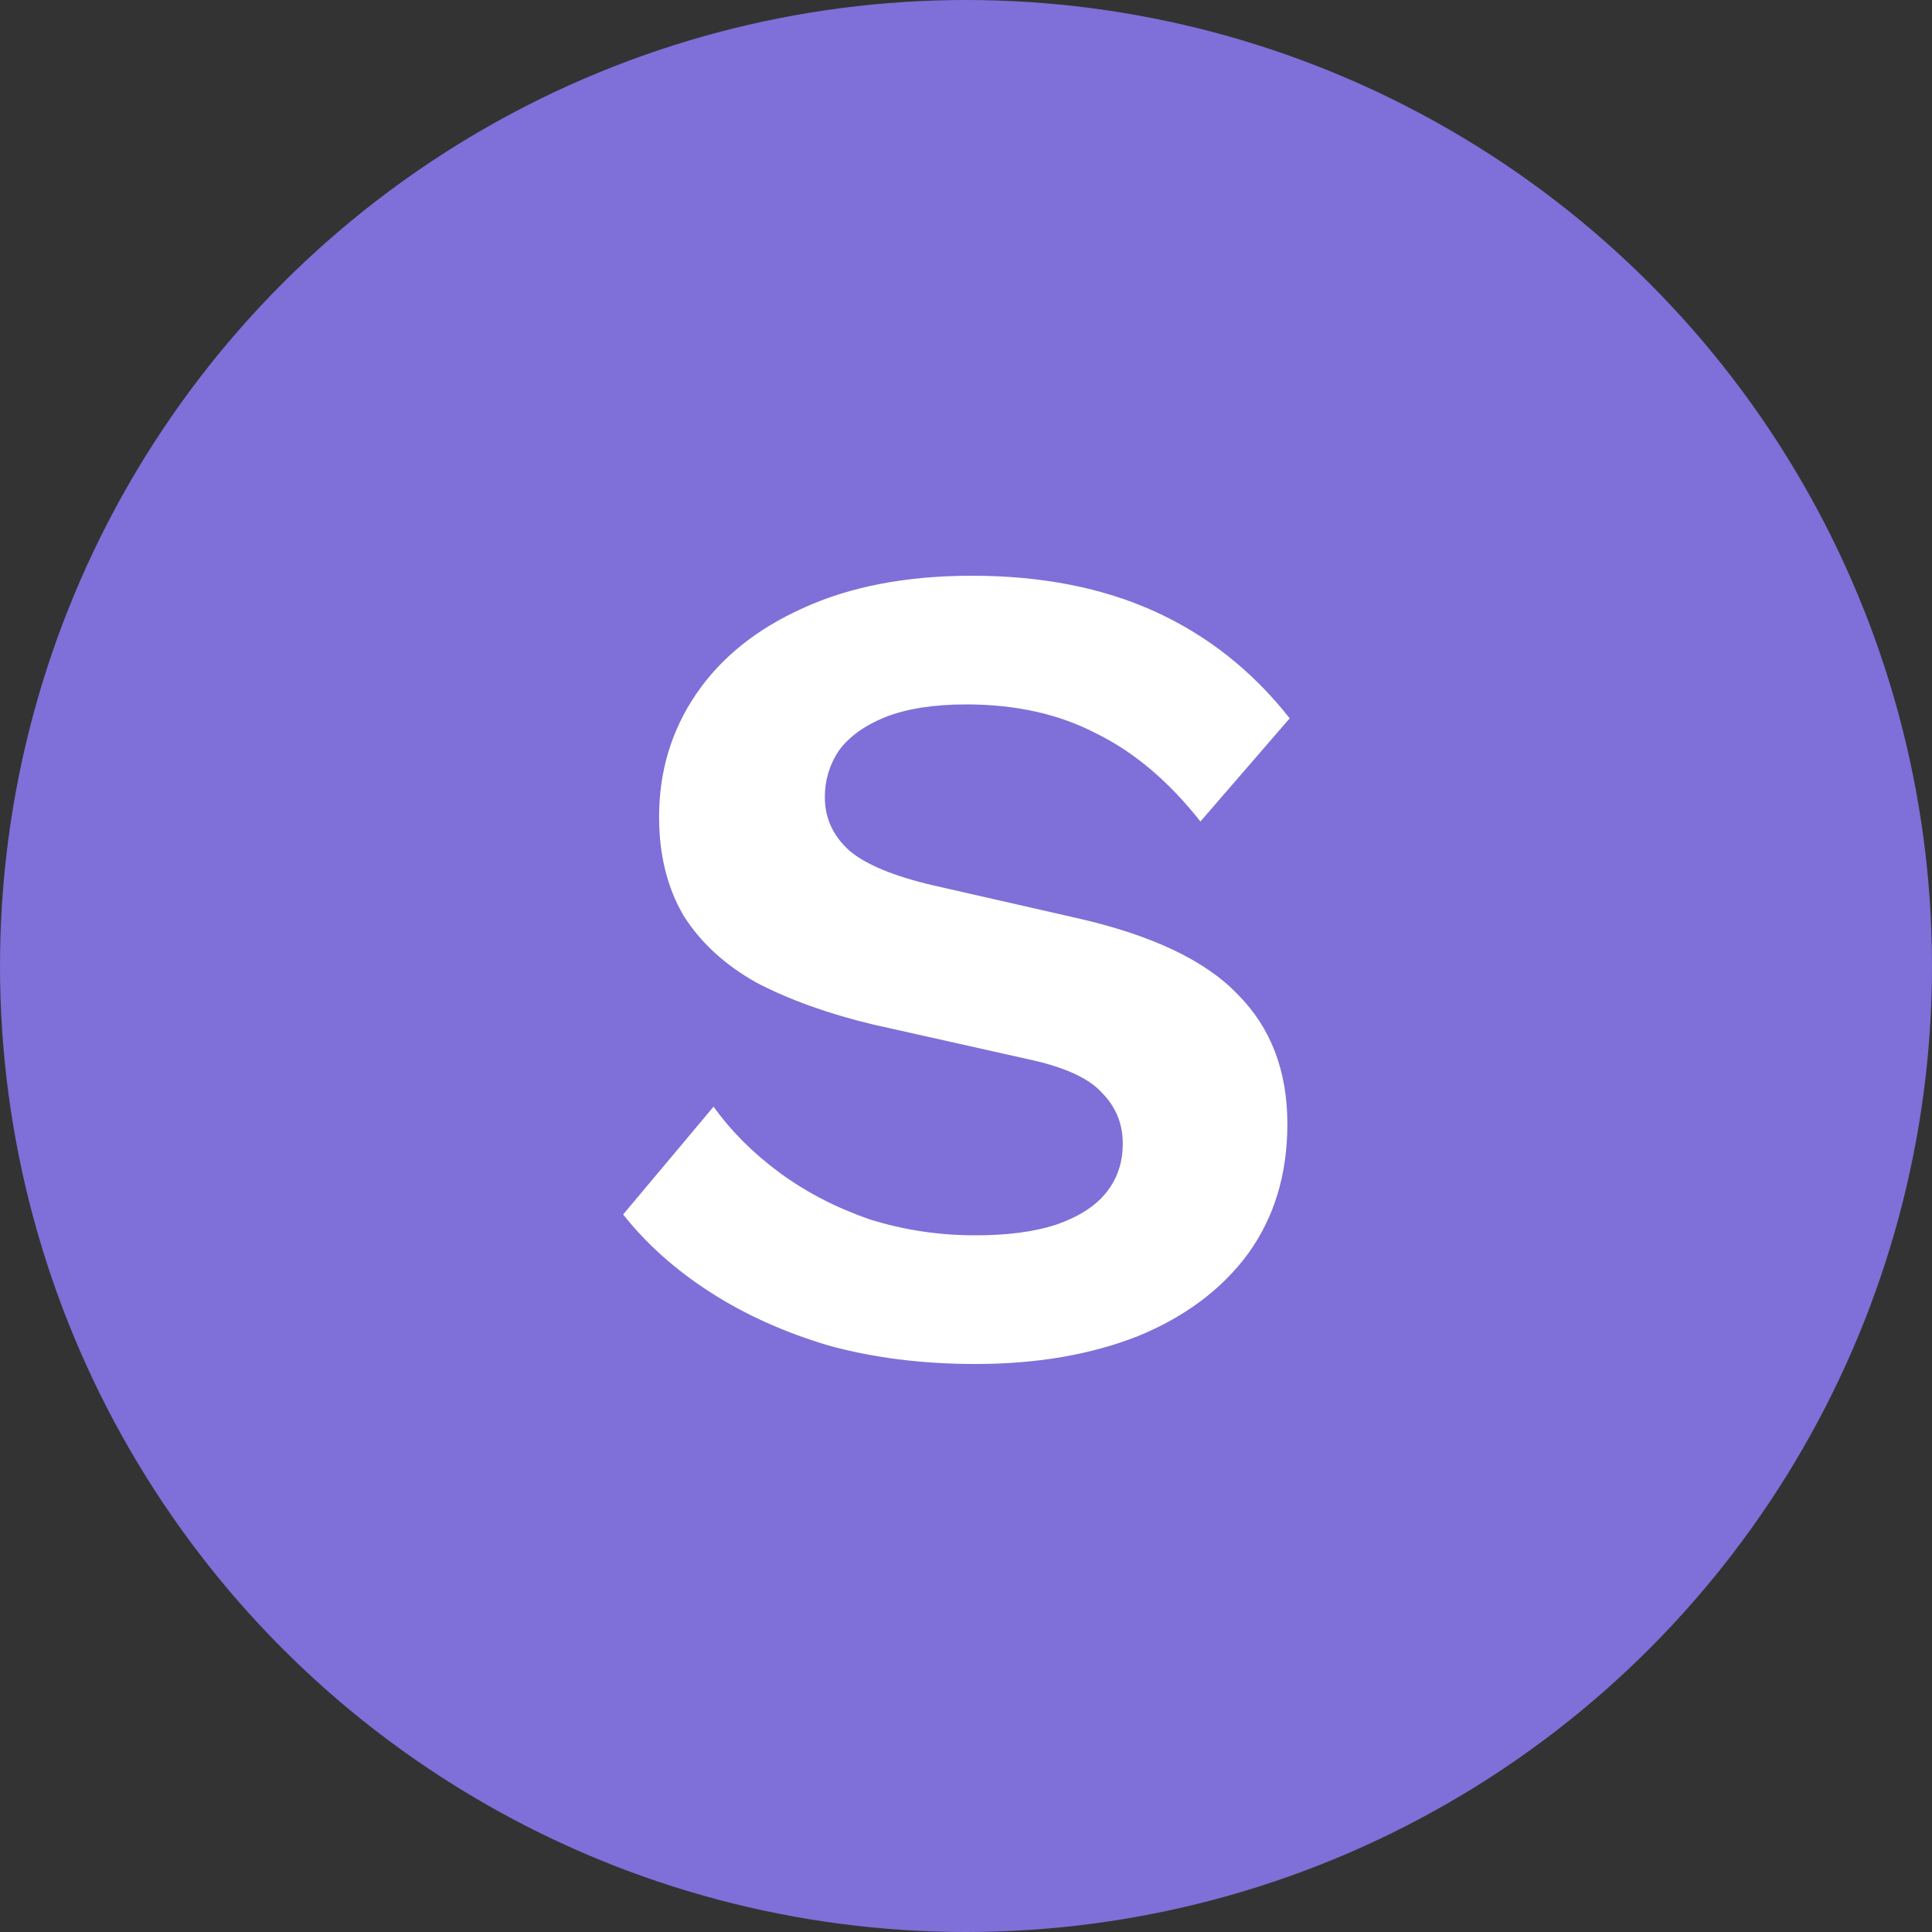 <svg xmlns="http://www.w3.org/2000/svg" fill="none" viewBox="0 0 50 50" height="50" width="50">
<rect x="0" y="0" width="50" height="50" fill="#333333" stroke="none"/>
<circle fill="#7F6FD8" r="25" cy="25" cx="25"></circle>
<path fill="white" d="M25.157 14.9C26.957 14.9 28.537 15.21 29.897 15.83C31.257 16.45 32.417 17.37 33.377 18.59L31.067 21.26C30.247 20.22 29.347 19.46 28.367 18.98C27.407 18.48 26.287 18.23 25.007 18.23C24.167 18.23 23.467 18.34 22.907 18.56C22.367 18.78 21.967 19.07 21.707 19.43C21.467 19.79 21.347 20.19 21.347 20.63C21.347 21.17 21.557 21.63 21.977 22.01C22.397 22.37 23.117 22.67 24.137 22.91L27.827 23.75C29.787 24.19 31.187 24.85 32.027 25.73C32.887 26.59 33.317 27.71 33.317 29.09C33.317 30.39 32.977 31.51 32.297 32.45C31.617 33.37 30.667 34.08 29.447 34.58C28.227 35.06 26.827 35.3 25.247 35.3C23.867 35.3 22.597 35.14 21.437 34.82C20.297 34.48 19.277 34.02 18.377 33.44C17.477 32.86 16.727 32.19 16.127 31.43L18.467 28.64C18.927 29.28 19.497 29.85 20.177 30.35C20.857 30.85 21.627 31.25 22.487 31.55C23.367 31.83 24.287 31.97 25.247 31.97C26.067 31.97 26.757 31.88 27.317 31.7C27.897 31.5 28.327 31.23 28.607 30.89C28.907 30.53 29.057 30.1 29.057 29.6C29.057 29.08 28.877 28.64 28.517 28.28C28.177 27.9 27.537 27.61 26.597 27.41L22.577 26.51C21.417 26.23 20.417 25.87 19.577 25.43C18.757 24.97 18.127 24.39 17.687 23.69C17.267 22.97 17.057 22.12 17.057 21.14C17.057 19.96 17.377 18.9 18.017 17.96C18.657 17.02 19.577 16.28 20.777 15.74C21.997 15.18 23.457 14.9 25.157 14.9Z"></path>
</svg>
